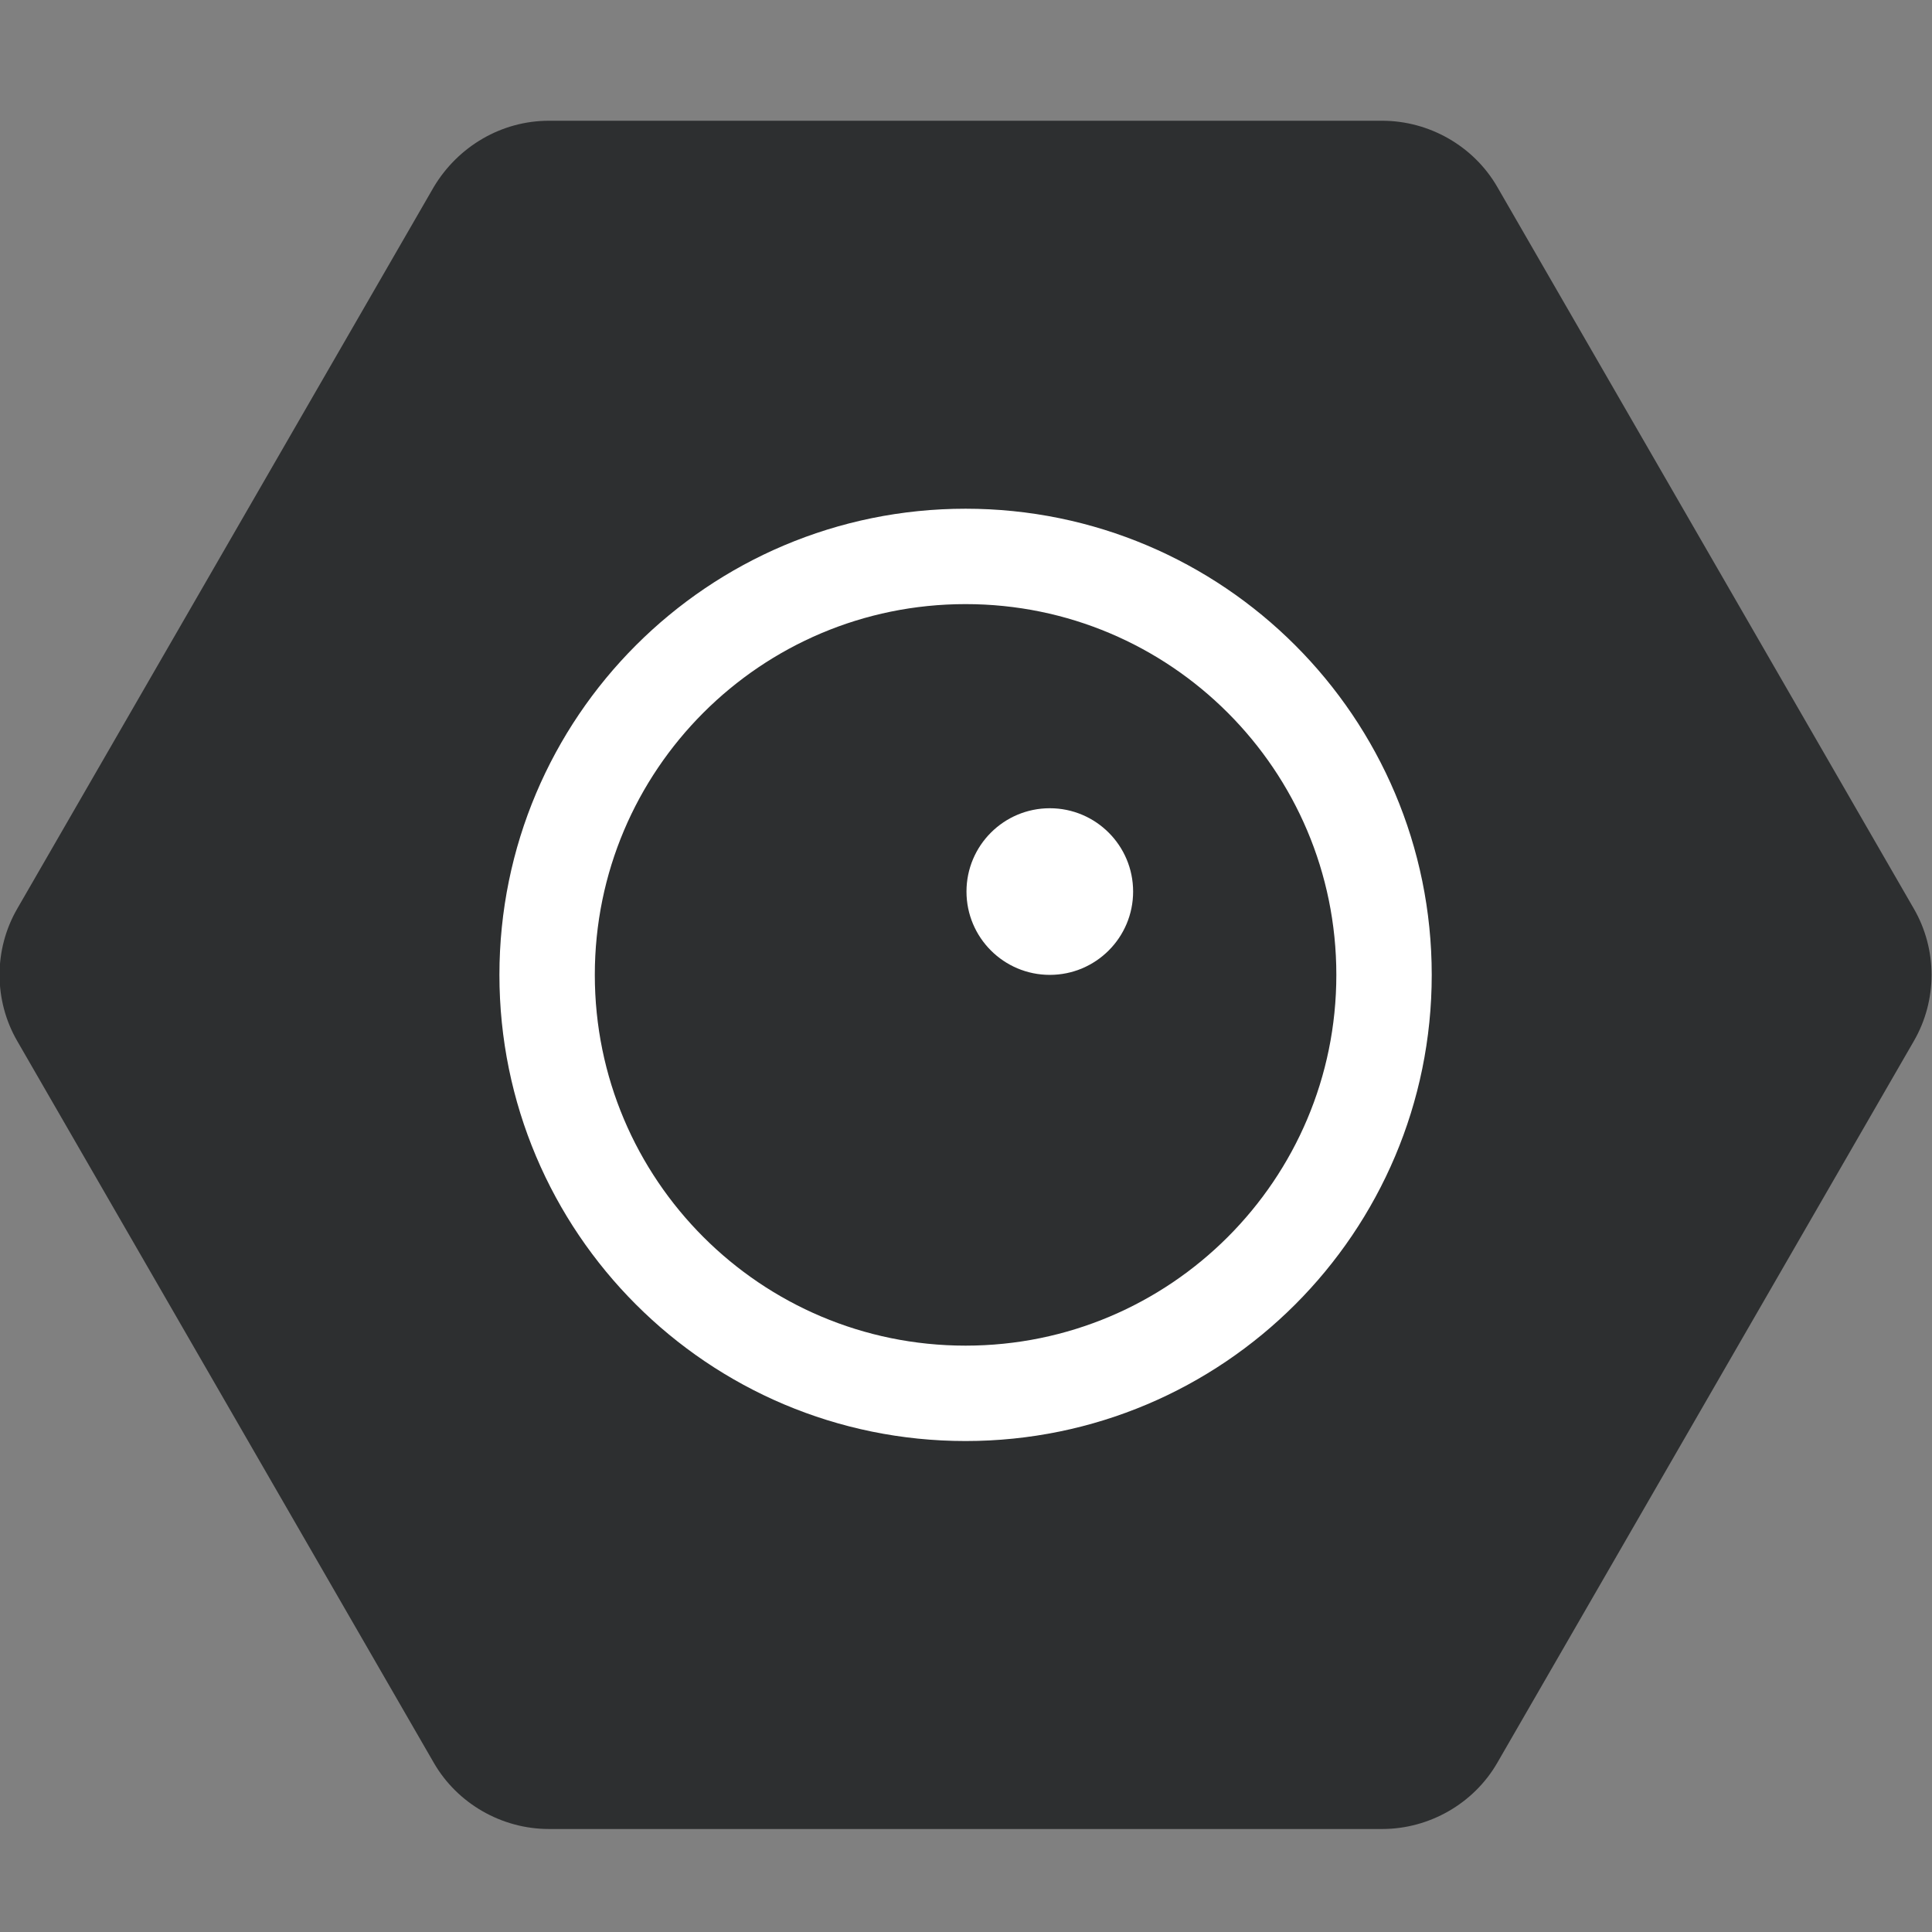 <svg width="32" height="32" viewBox="0 0 32 32" fill="none" xmlns="http://www.w3.org/2000/svg">
<rect x="0" y="0" width="32" height="32" fill="#808080" stroke="none"/>
<g clip-path="url(#clip0_1942_7651)">
<path d="M31.7 15.052L24.799 3.095C24.409 2.42 23.673 2 22.893 2H9.091C8.311 2 7.591 2.42 7.186 3.095L0.285 15.052C-0.105 15.727 -0.105 16.567 0.285 17.242L7.186 29.199C7.576 29.874 8.311 30.294 9.091 30.294H22.893C23.673 30.294 24.409 29.874 24.799 29.199L31.7 17.242C32.09 16.567 32.09 15.727 31.7 15.052Z" fill="#2D2F30"/>
<path d="M15.993 23.078C19.82 23.078 22.924 19.975 22.924 16.147C22.924 12.319 19.82 9.216 15.993 9.216C12.165 9.216 9.062 12.319 9.062 16.147C9.062 19.975 12.165 23.078 15.993 23.078Z" stroke="white" stroke-width="1.58" stroke-linecap="round" stroke-linejoin="round"/>
<path d="M17.388 16.147C18.15 16.147 18.768 15.529 18.768 14.767C18.768 14.005 18.15 13.387 17.388 13.387C16.626 13.387 16.008 14.005 16.008 14.767C16.008 15.529 16.626 16.147 17.388 16.147Z" fill="white"/>
</g>
<defs>
<clipPath id="clip0_1942_7651">
<rect width="32" height="28.294" fill="white" transform="translate(0 2)"/>
</clipPath>
</defs>
</svg>
